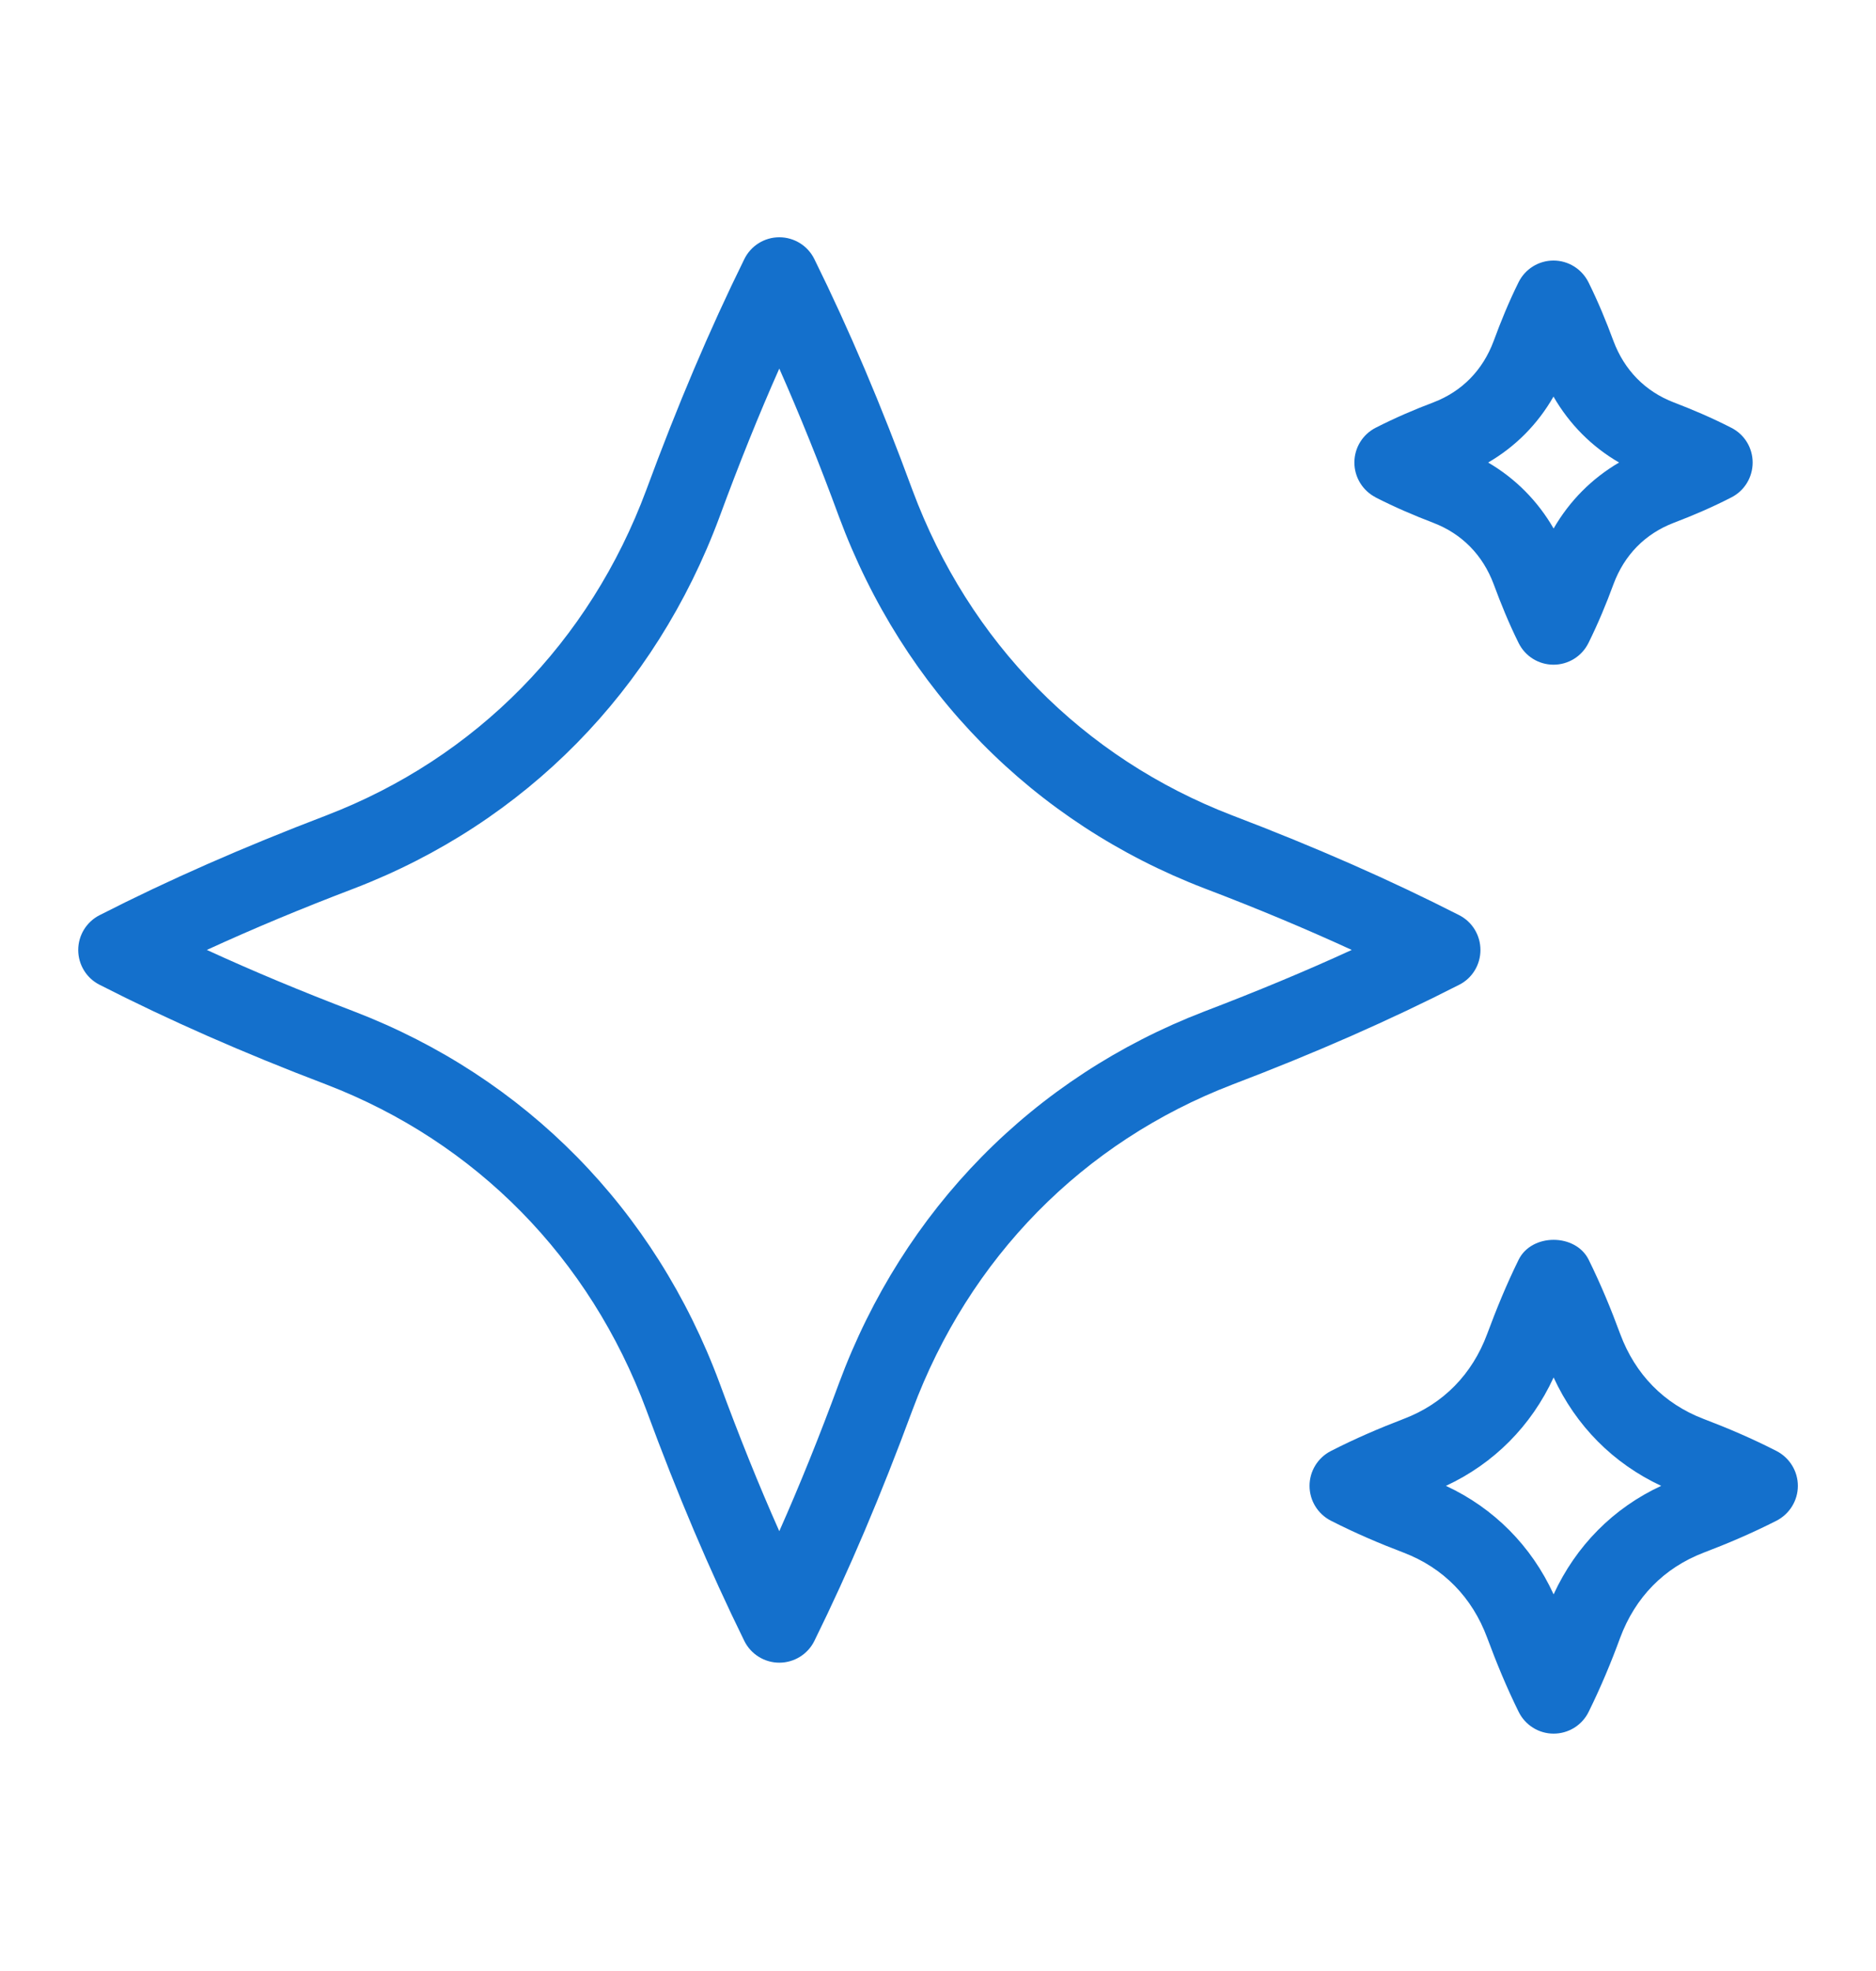<svg width="20" height="21" viewBox="0 0 20 21" fill="none" xmlns="http://www.w3.org/2000/svg">
<path d="M15.783 10.122C15.783 9.965 15.696 9.822 15.557 9.751C14.819 9.375 14.028 9.027 13.138 8.688C11.543 8.075 10.331 6.842 9.727 5.22C9.395 4.317 9.053 3.512 8.682 2.761C8.612 2.618 8.467 2.528 8.308 2.528C8.15 2.528 8.005 2.618 7.935 2.761C7.564 3.514 7.223 4.318 6.891 5.218C6.287 6.842 5.075 8.074 3.481 8.687C2.59 9.027 1.798 9.375 1.061 9.751C0.922 9.822 0.834 9.965 0.834 10.122C0.834 10.278 0.922 10.422 1.061 10.492C1.798 10.868 2.59 11.217 3.479 11.555C5.075 12.169 6.287 13.402 6.891 15.024C7.223 15.926 7.565 16.73 7.935 17.483C8.005 17.625 8.15 17.715 8.308 17.715C8.467 17.715 8.612 17.625 8.682 17.483C9.052 16.732 9.393 15.928 9.727 15.025C10.331 13.402 11.543 12.169 13.137 11.556C14.028 11.217 14.82 10.868 15.557 10.492C15.696 10.422 15.783 10.278 15.783 10.122ZM12.838 10.777C11.016 11.478 9.633 12.884 8.945 14.736C8.738 15.298 8.527 15.821 8.308 16.314C8.088 15.82 7.878 15.297 7.671 14.735C6.983 12.883 5.6 11.478 3.776 10.777C3.215 10.563 2.695 10.346 2.205 10.121C2.695 9.896 3.215 9.679 3.778 9.465C5.6 8.764 6.983 7.359 7.671 5.507C7.878 4.945 8.088 4.422 8.308 3.927C8.527 4.422 8.738 4.944 8.945 5.507C9.633 7.358 11.016 8.764 12.84 9.465C13.401 9.678 13.921 9.896 14.411 10.121C13.921 10.346 13.401 10.562 12.838 10.777V10.777Z" fill="#1470CC"/>
<path d="M14.666 5.3C14.874 5.406 15.078 5.493 15.282 5.571C15.586 5.688 15.808 5.914 15.924 6.224C16.001 6.432 16.085 6.639 16.189 6.849C16.259 6.992 16.403 7.082 16.562 7.082C16.72 7.082 16.864 6.993 16.935 6.85C17.039 6.639 17.125 6.432 17.201 6.225C17.317 5.913 17.538 5.688 17.842 5.571C18.047 5.493 18.251 5.406 18.459 5.299C18.598 5.228 18.685 5.085 18.685 4.928C18.685 4.772 18.598 4.629 18.458 4.558C18.251 4.452 18.047 4.365 17.843 4.287C17.539 4.17 17.317 3.943 17.201 3.633C17.124 3.425 17.039 3.218 16.935 3.008C16.864 2.866 16.72 2.776 16.562 2.776C16.403 2.776 16.259 2.866 16.189 3.008C16.085 3.218 16 3.426 15.924 3.633C15.808 3.944 15.587 4.17 15.282 4.287C15.078 4.364 14.875 4.451 14.667 4.557C14.527 4.628 14.439 4.771 14.439 4.928C14.439 5.084 14.527 5.228 14.666 5.299V5.3ZM16.562 4.226C16.732 4.52 16.969 4.759 17.261 4.928C16.97 5.098 16.732 5.338 16.563 5.631C16.394 5.338 16.156 5.098 15.865 4.928C16.156 4.759 16.394 4.519 16.562 4.225V4.226Z" fill="#1470CC"/>
<path d="M18.94 15.46C18.678 15.326 18.42 15.216 18.162 15.118C17.74 14.957 17.433 14.643 17.273 14.213C17.177 13.952 17.068 13.688 16.937 13.422C16.797 13.139 16.329 13.139 16.19 13.422C16.059 13.688 15.952 13.951 15.855 14.212C15.695 14.643 15.387 14.957 14.966 15.117C14.708 15.216 14.45 15.326 14.188 15.46C14.048 15.532 13.961 15.675 13.961 15.831C13.961 15.987 14.048 16.13 14.188 16.202C14.449 16.335 14.707 16.445 14.965 16.543C15.388 16.705 15.695 17.019 15.855 17.45C15.952 17.711 16.059 17.973 16.19 18.238C16.26 18.381 16.405 18.471 16.563 18.471C16.722 18.471 16.867 18.381 16.937 18.238C17.068 17.972 17.177 17.71 17.272 17.451C17.433 17.018 17.74 16.705 18.162 16.543C18.42 16.445 18.678 16.335 18.94 16.202C19.079 16.13 19.167 15.987 19.167 15.831C19.167 15.675 19.079 15.532 18.94 15.46ZM16.563 16.987C16.326 16.471 15.926 16.068 15.415 15.831C15.926 15.594 16.326 15.191 16.563 14.676C16.8 15.191 17.199 15.593 17.71 15.831C17.2 16.067 16.801 16.47 16.563 16.987Z" fill="#1470CC"/>
</svg>
